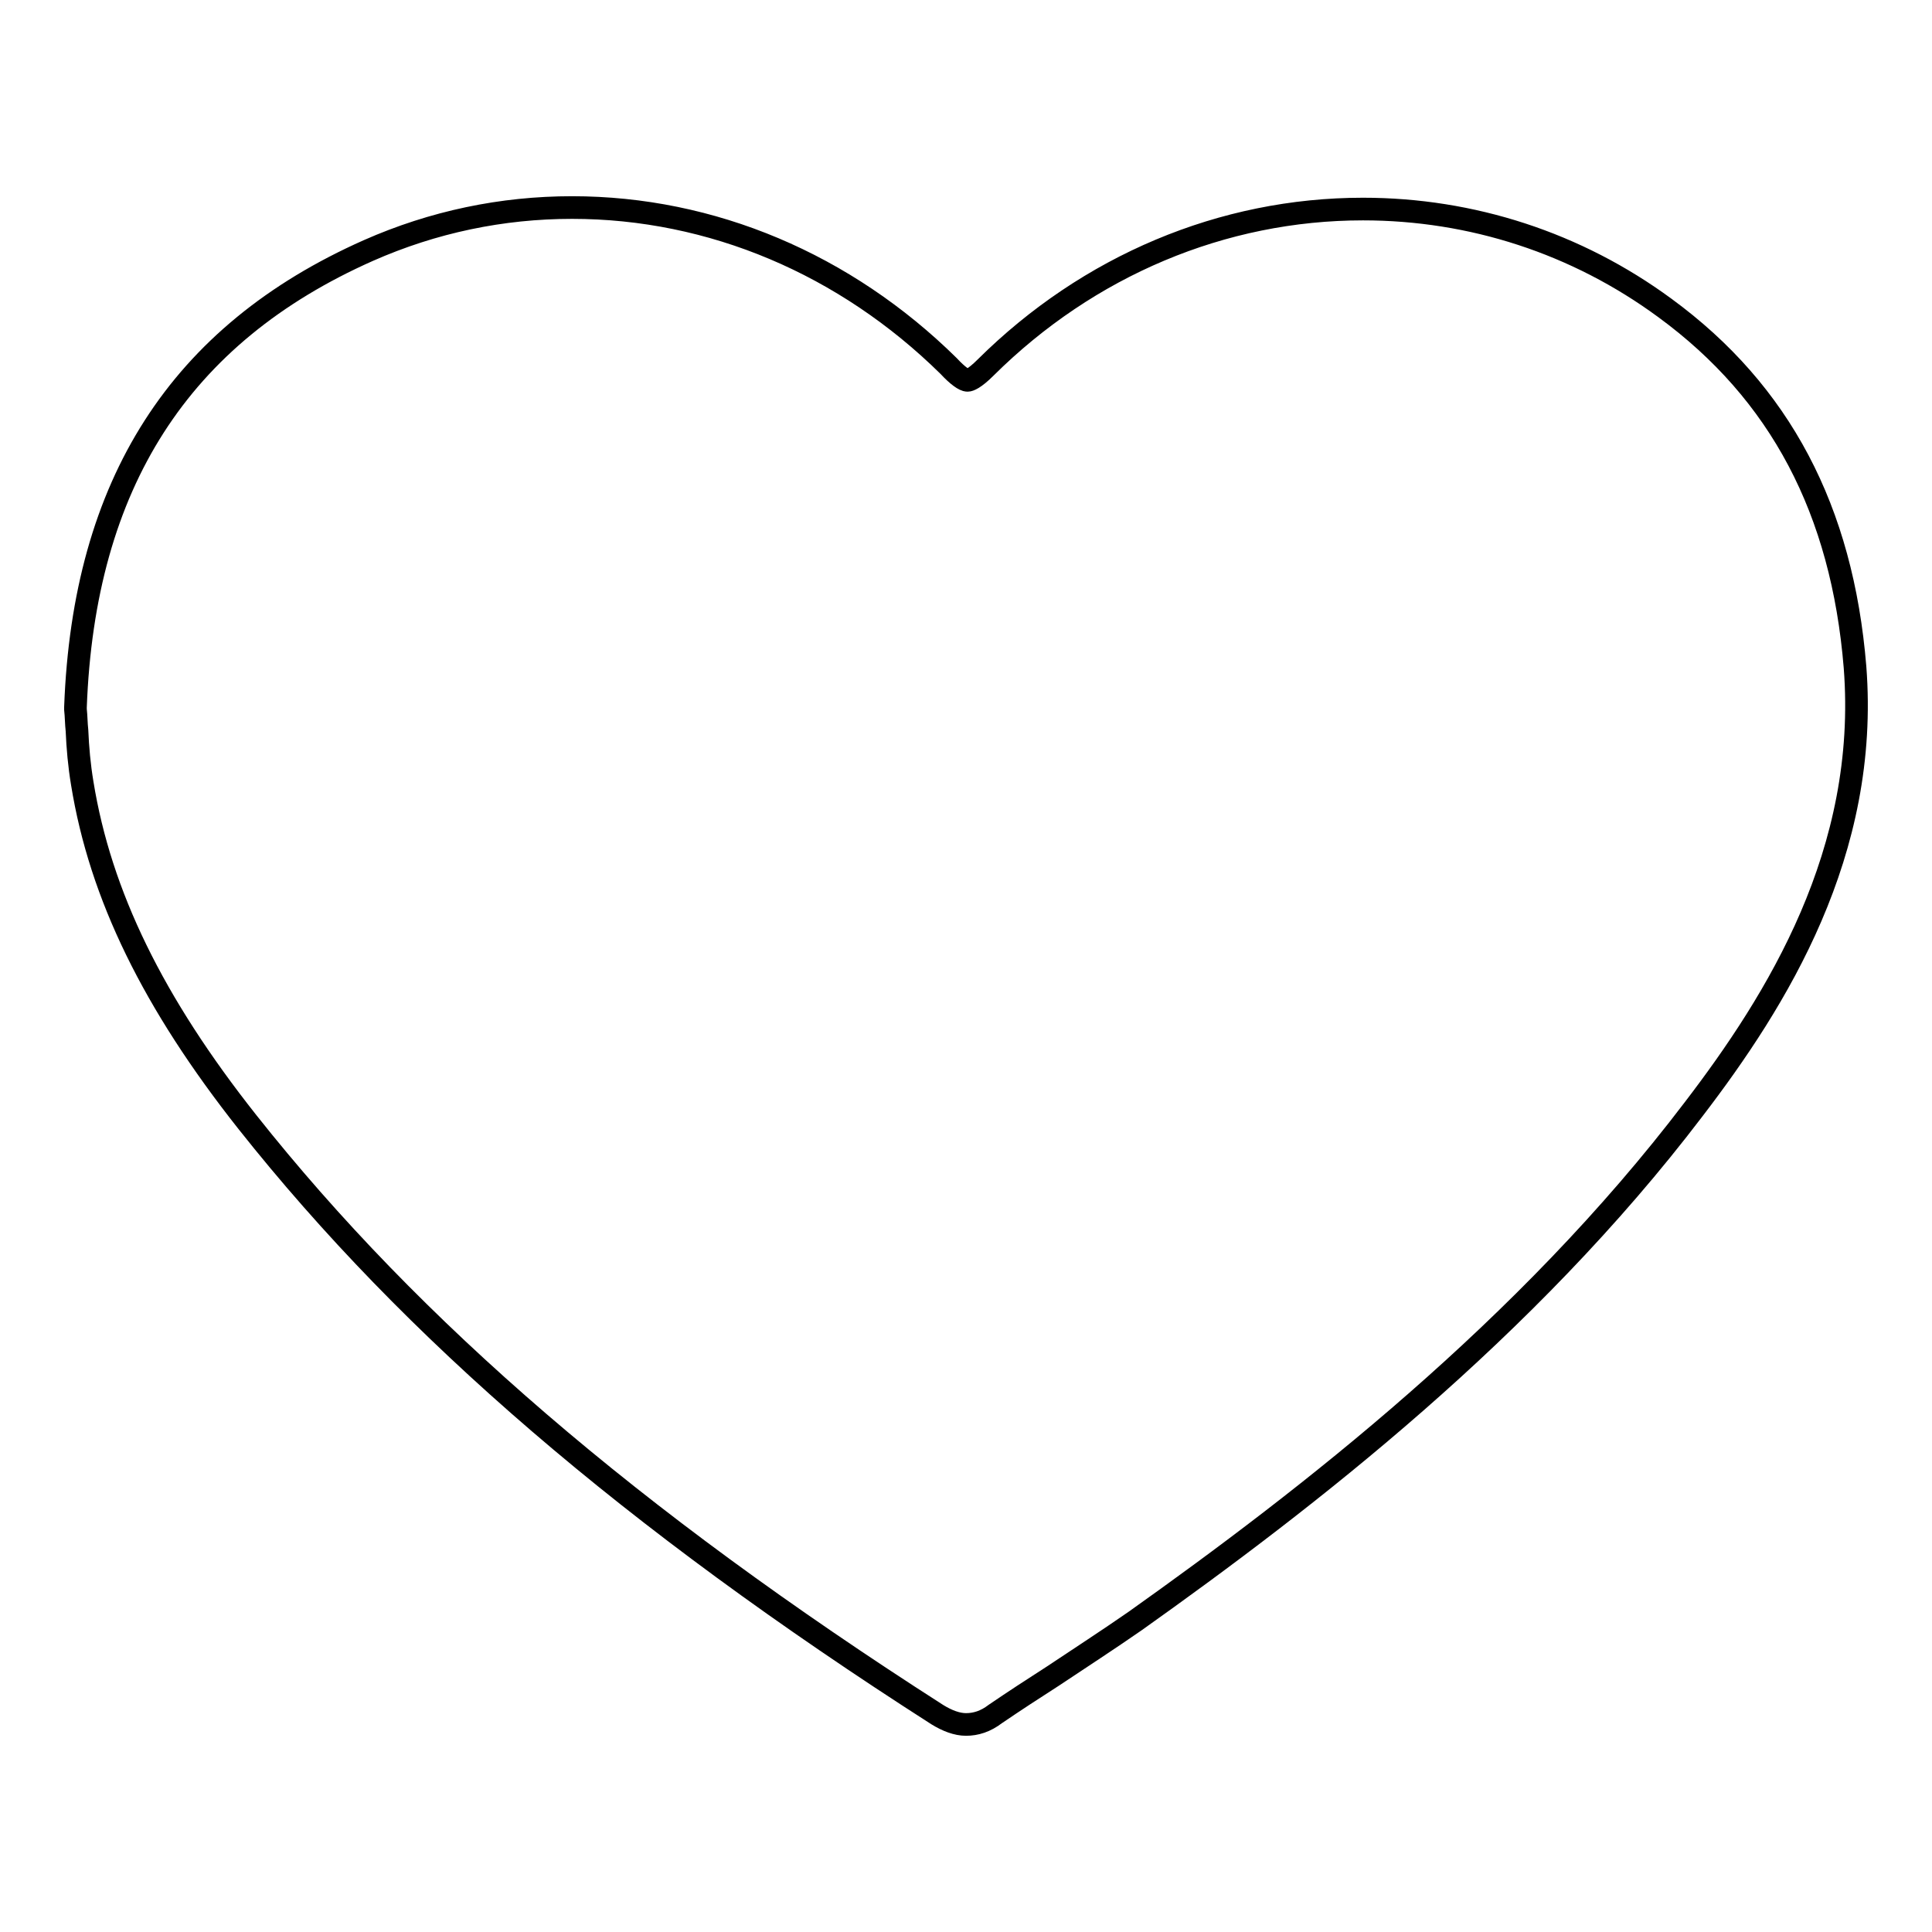 <?xml version="1.0" encoding="utf-8"?>
<!-- Svg Vector Icons : http://www.onlinewebfonts.com/icon -->
<!DOCTYPE svg PUBLIC "-//W3C//DTD SVG 1.1//EN" "http://www.w3.org/Graphics/SVG/1.1/DTD/svg11.dtd">
<svg version="1.1" xmlns="http://www.w3.org/2000/svg" xmlns:xlink="http://www.w3.org/1999/xlink" x="0px" y="0px" viewBox="0 0 256 256" enable-background="new 0 0 256 256" xml:space="preserve">
<g><g><path stroke-width="3" fill-opacity="0" stroke="#000000"  d="M245.8,88.4c-1.7-20.8-9.9-36.4-25.2-47.6c-11.7-8.6-25.6-13.1-40-13.1c-18.6,0-36.4,7.5-50,21c-1.5,1.5-2.2,1.7-2.4,1.7c-0.4,0-1.3-0.6-2.5-1.9c-13.7-13.5-31.4-21-49.9-21c-9.3,0-18.4,1.9-27,5.7C23.8,44.3,11.1,64.1,10,93.7v0.1V94c0.1,0.9,0.1,1.9,0.2,2.8c0.1,2.3,0.3,4.6,0.7,7c2.4,14.8,9.4,29.1,21.9,44.9c21.8,27.5,50.8,52.5,91.4,78.5c1.3,0.8,2.6,1.3,3.8,1.3c1.3,0,2.6-0.4,3.9-1.4c2.5-1.7,5.1-3.4,7.6-5c3.6-2.4,7.3-4.8,10.9-7.3c22.8-16.2,51.8-38.6,74-67.8C235.5,132.5,247.7,112.9,245.8,88.4L245.8,88.4z"/></g></g>
</svg>